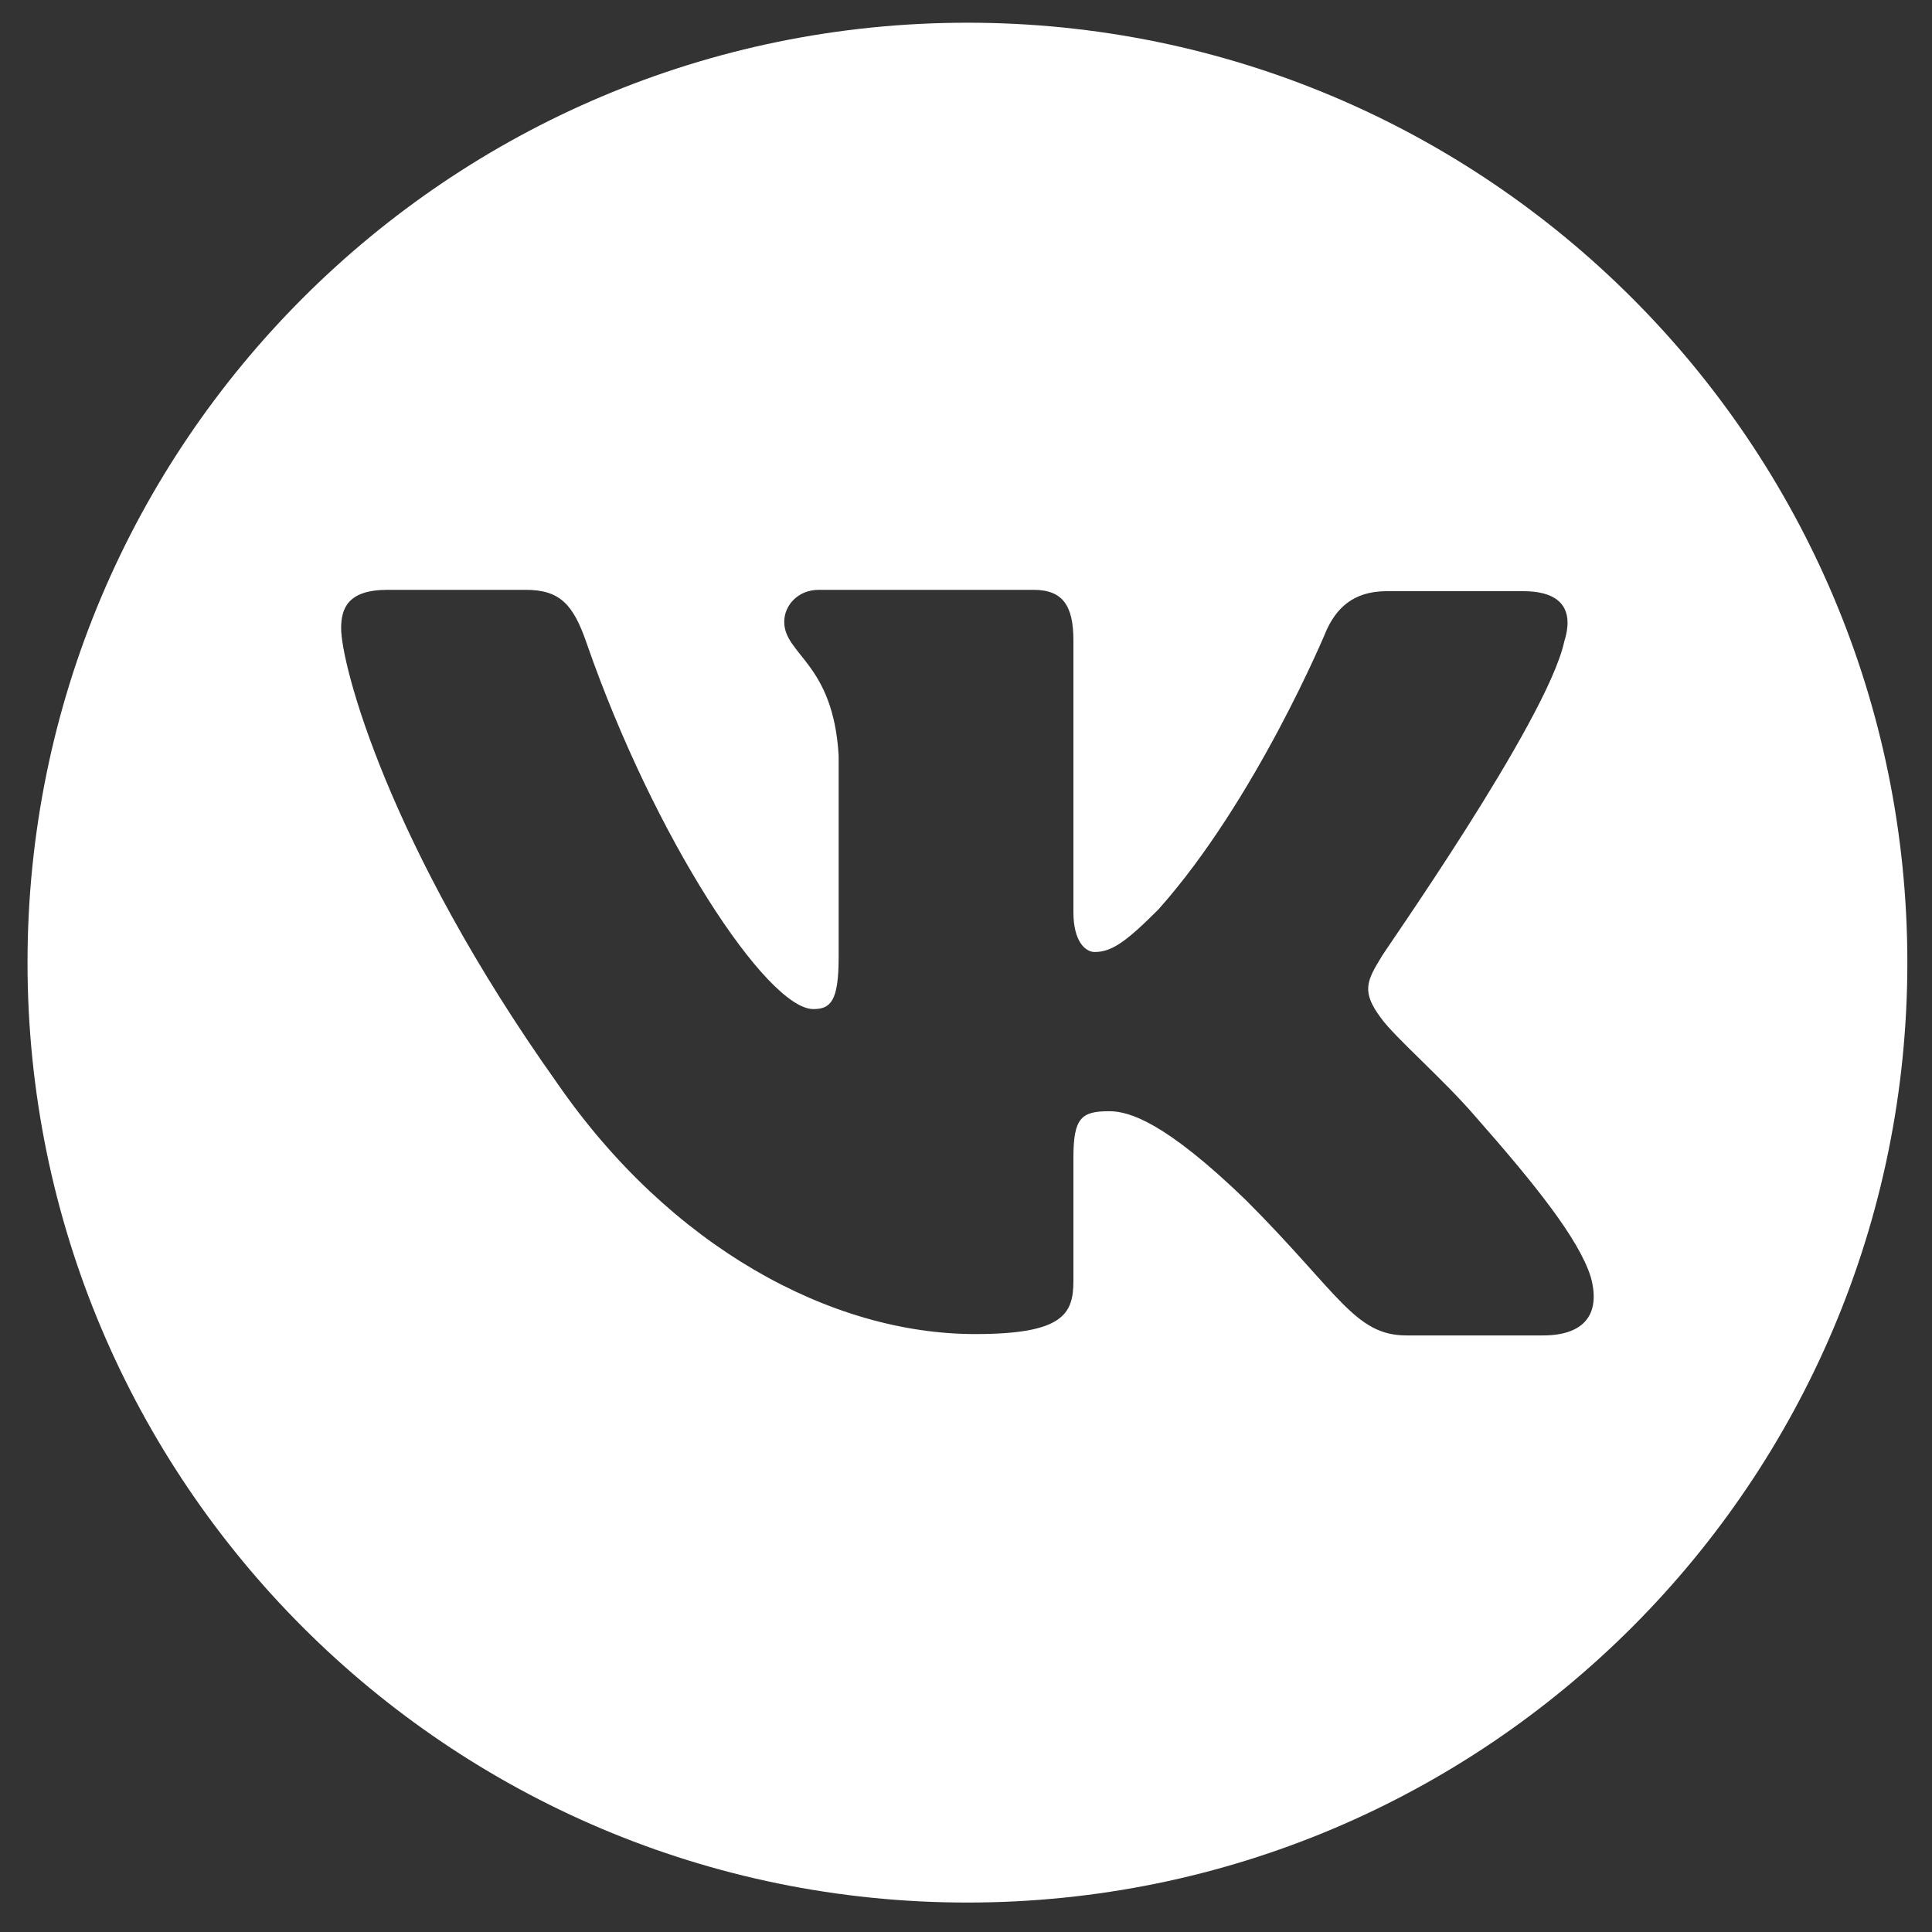 <svg width="37" height="37" viewBox="0 0 37 37" fill="none" xmlns="http://www.w3.org/2000/svg">
<rect x="0" y="0" width="37" height="37" fill="#333333" stroke="none"/>
<path d="M18.527 0.435C28.469 0.435 36.528 8.495 36.528 18.436C36.527 28.377 28.468 36.436 18.527 36.436C8.586 36.436 0.528 28.377 0.527 18.436C0.527 8.495 8.586 0.435 18.527 0.435ZM7.422 11.296C6.66 11.296 6.533 11.653 6.533 12.034C6.534 12.72 7.423 16.175 10.674 20.748C12.833 23.872 15.908 25.549 18.677 25.549C20.354 25.549 20.557 25.168 20.557 24.533V22.17C20.557 21.408 20.71 21.281 21.243 21.281C21.624 21.281 22.31 21.485 23.86 22.983C25.638 24.761 25.943 25.575 26.934 25.575H29.551C30.313 25.575 30.668 25.193 30.465 24.456C30.236 23.72 29.373 22.652 28.255 21.382C27.645 20.671 26.731 19.884 26.451 19.502C26.07 18.994 26.172 18.791 26.451 18.334C26.426 18.334 29.627 13.812 29.957 12.288C30.135 11.729 29.957 11.322 29.17 11.322H26.553C25.892 11.322 25.587 11.678 25.409 12.059C25.394 12.097 24.052 15.323 22.183 17.419C21.573 18.029 21.294 18.232 20.964 18.232C20.786 18.232 20.557 18.029 20.557 17.47V12.262C20.557 11.602 20.354 11.296 19.795 11.296H15.679C15.273 11.297 15.019 11.602 15.019 11.907C15.019 12.542 15.959 12.694 16.061 14.472V18.334C16.061 19.172 15.908 19.325 15.577 19.325C14.688 19.324 12.529 16.047 11.233 12.313C10.979 11.576 10.725 11.296 10.065 11.296H7.422Z" fill="white"/>
</svg>
